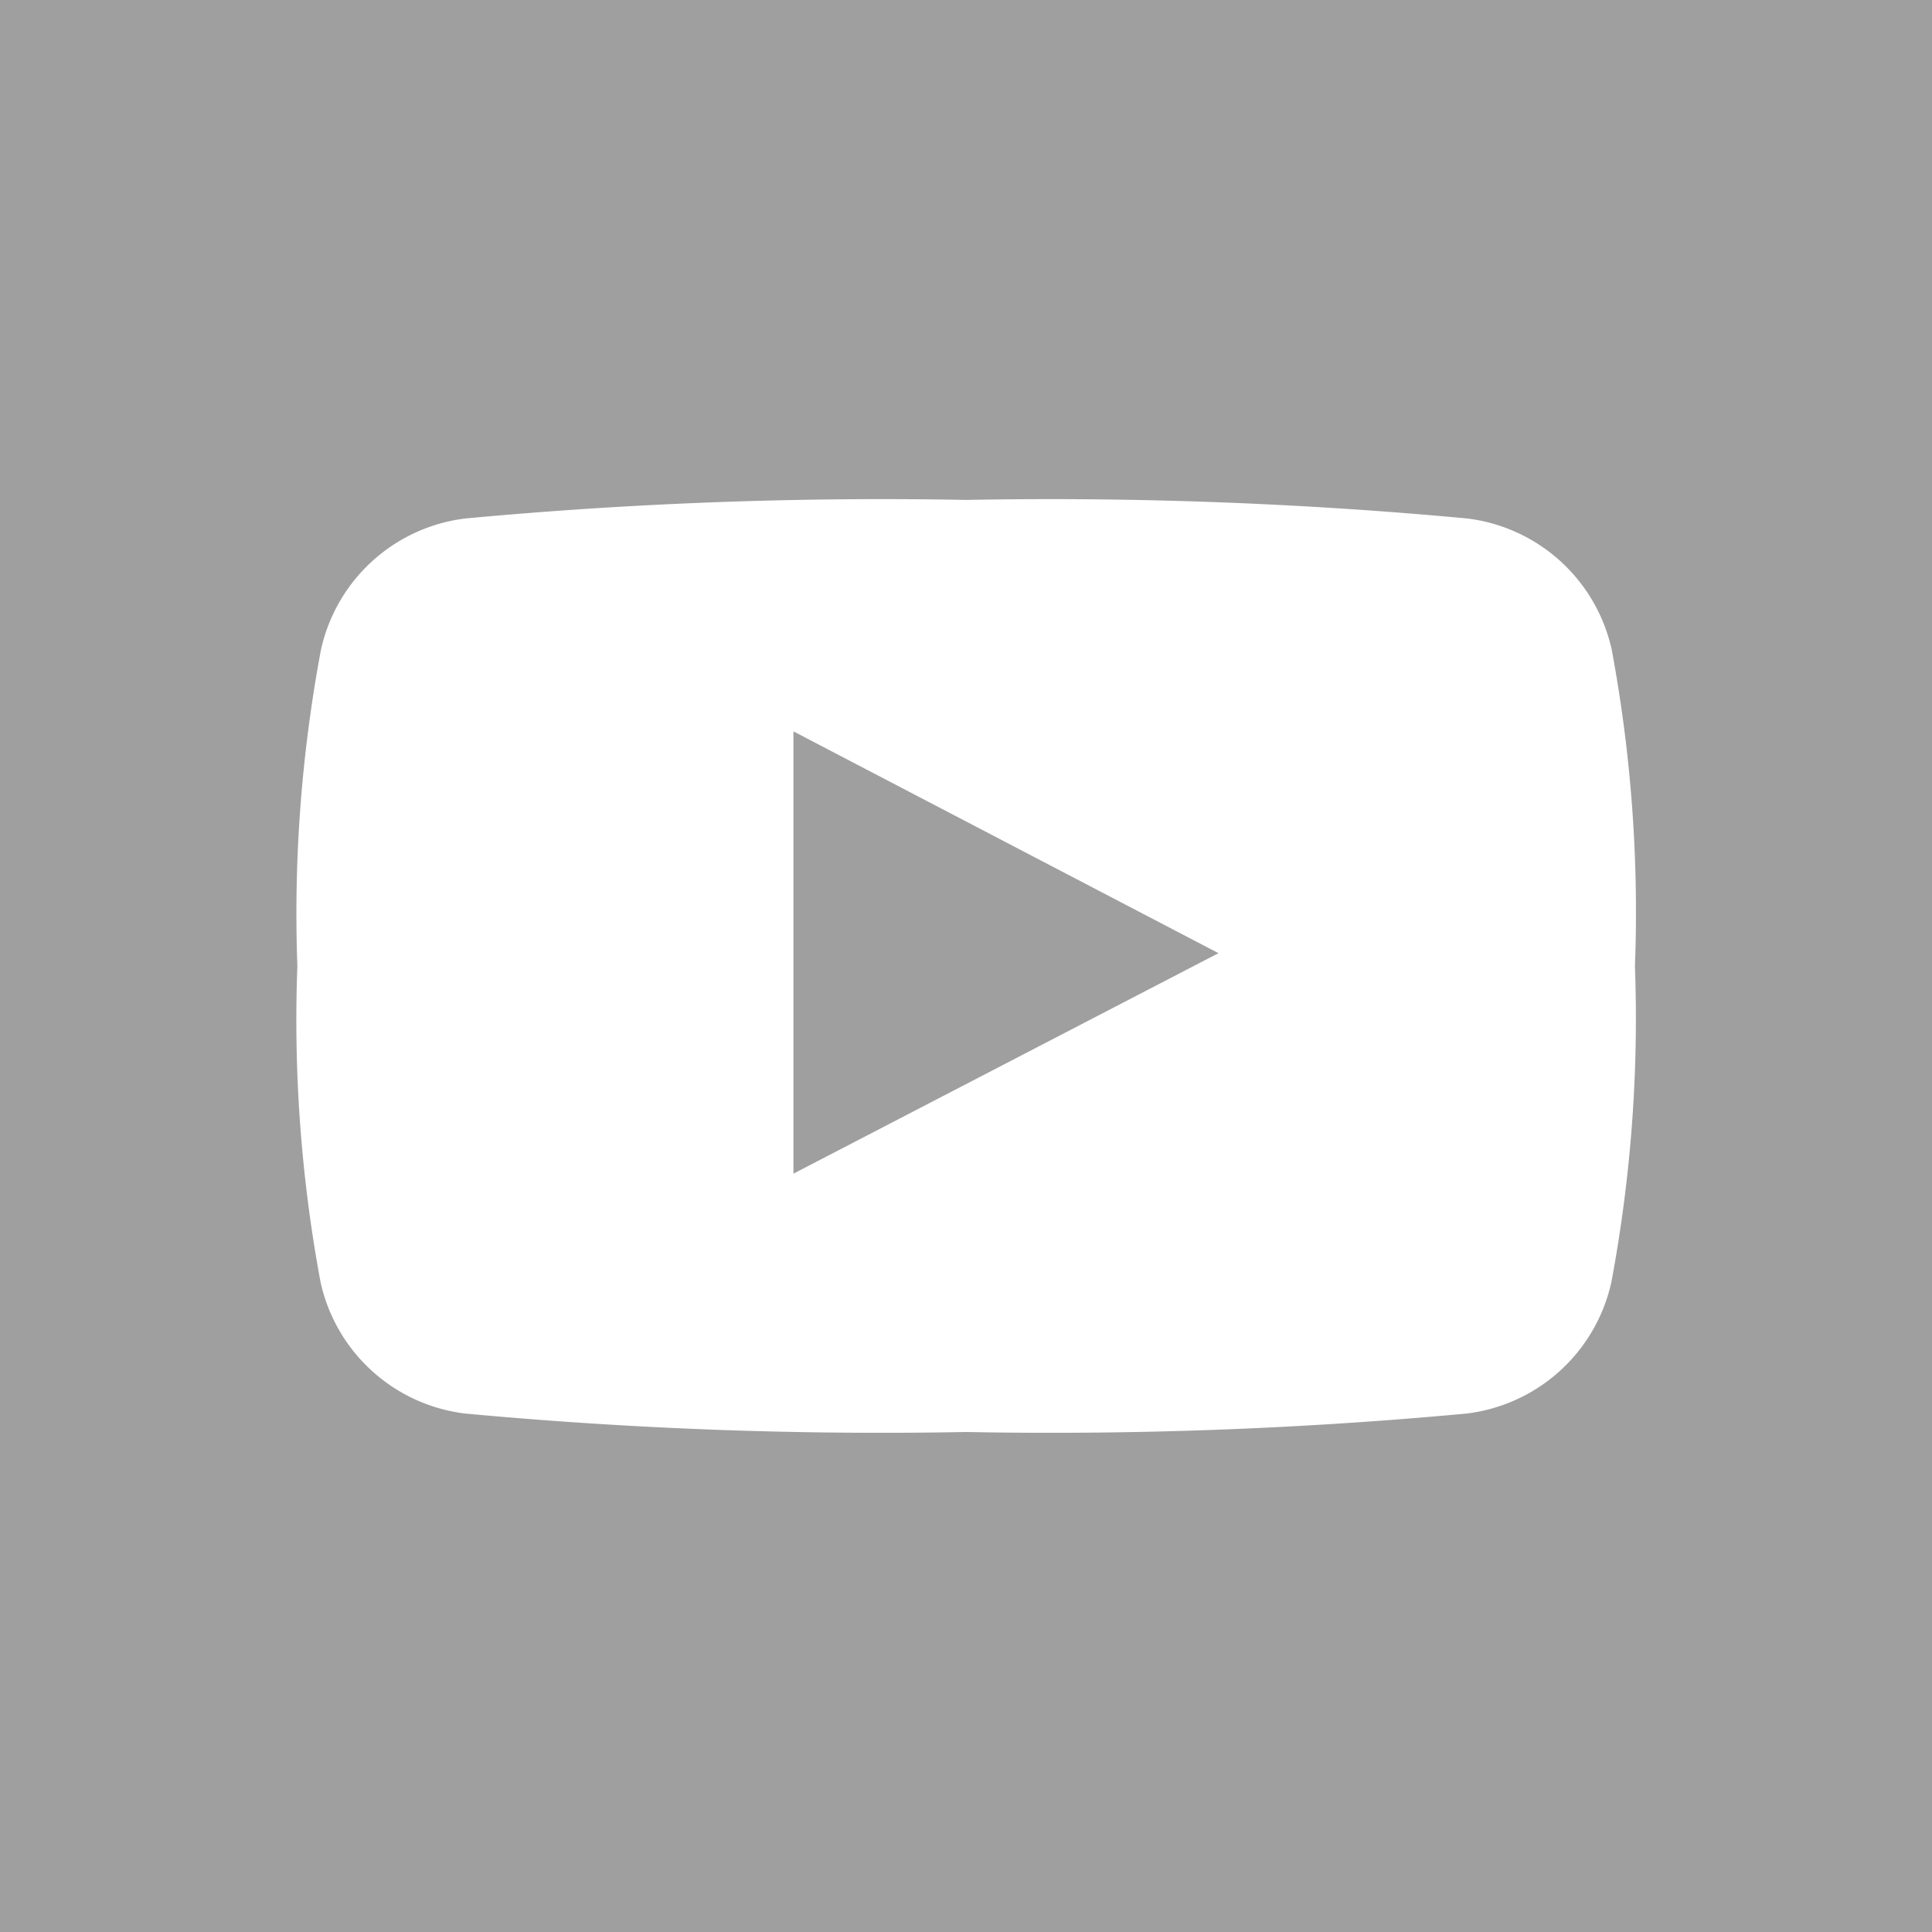 <svg xmlns="http://www.w3.org/2000/svg" id="prefix__youtube" width="25" height="25" viewBox="0 0 25 25">
    <defs>
        <style>
            .prefix__cls-1{fill:#9f9f9f;fill-rule:evenodd}
        </style>
    </defs>
    <path id="prefix__Path_355" d="M0 0v25h25V0zm20.851 16.591a2.188 2.188 0 0 1-1.871 1.7 58.151 58.151 0 0 1-6.481.239 58.16 58.16 0 0 1-6.481-.239 2.185 2.185 0 0 1-1.87-1.7 18.508 18.508 0 0 1-.3-4.091 18.52 18.52 0 0 1 .305-4.091 2.184 2.184 0 0 1 1.869-1.7 58.183 58.183 0 0 1 6.482-.24 58.176 58.176 0 0 1 6.481.24 2.186 2.186 0 0 1 1.871 1.7 18.5 18.5 0 0 1 .3 4.091 18.525 18.525 0 0 1-.305 4.091z" class="prefix__cls-1" data-name="Path 355"/>
    <path id="prefix__Path_356" d="M186.855 177.954l5.5-2.853-5.5-2.87z" class="prefix__cls-1" data-name="Path 356" transform="translate(-176.588 -162.767)"/>
</svg>
